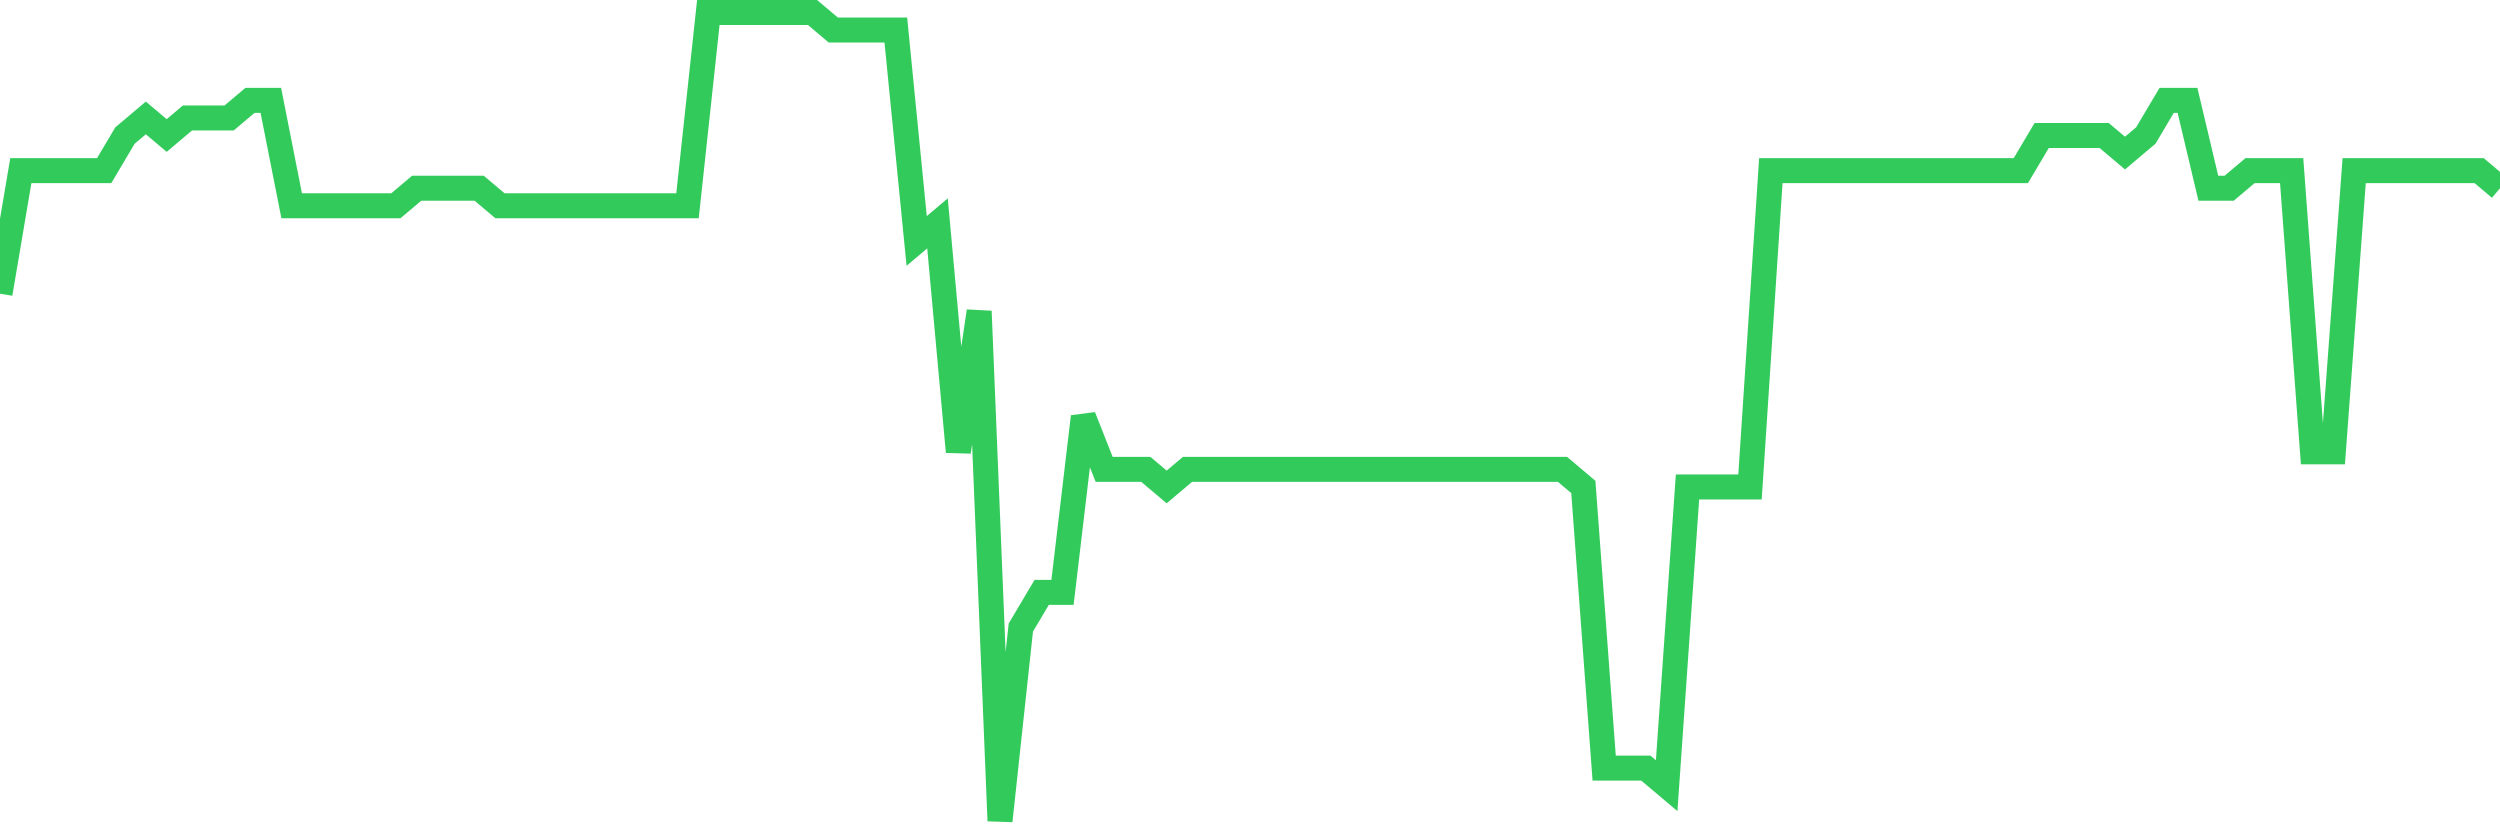 <svg
  xmlns="http://www.w3.org/2000/svg"
  xmlns:xlink="http://www.w3.org/1999/xlink"
  width="120"
  height="40"
  viewBox="0 0 120 40"
  preserveAspectRatio="none"
>
  <polyline
    points="0,14.096 1,8.191 2,8.191 3,8.191 4,8.191 5,8.191 6,6.504 7,5.661 8,6.504 9,5.661 10,5.661 11,5.661 12,4.817 13,4.817 14,9.878 15,9.878 16,9.878 17,9.878 18,9.878 19,9.878 20,9.035 21,9.035 22,9.035 23,9.035 24,9.878 25,9.878 26,9.878 27,9.878 28,9.878 29,9.878 30,9.878 31,9.878 32,9.878 33,9.878 34,0.6 35,0.6 36,0.6 37,0.6 38,0.6 39,0.6 40,1.443 41,1.443 42,1.443 43,1.443 44,11.565 45,10.722 46,21.687 47,14.939 48,39.4 49,30.122 50,28.435 51,28.435 52,20 53,22.53 54,22.53 55,22.53 56,23.374 57,22.53 58,22.53 59,22.53 60,22.53 61,22.53 62,22.53 63,22.53 64,22.53 65,22.53 66,22.53 67,22.53 68,22.53 69,22.53 70,22.53 71,22.53 72,22.53 73,22.53 74,22.53 75,22.53 76,23.374 77,36.87 78,36.87 79,36.87 80,37.713 81,23.374 82,23.374 83,23.374 84,23.374 85,8.191 86,8.191 87,8.191 88,8.191 89,8.191 90,8.191 91,8.191 92,8.191 93,8.191 94,8.191 95,8.191 96,8.191 97,8.191 98,6.504 99,6.504 100,6.504 101,6.504 102,7.348 103,6.504 104,4.817 105,4.817 106,9.035 107,9.035 108,8.191 109,8.191 110,8.191 111,21.687 112,21.687 113,8.191 114,8.191 115,8.191 116,8.191 117,8.191 118,8.191 119,8.191 120,9.035"
    fill="none"
    stroke="#32ca5b"
    stroke-width="1.2"
  >
  </polyline>
</svg>